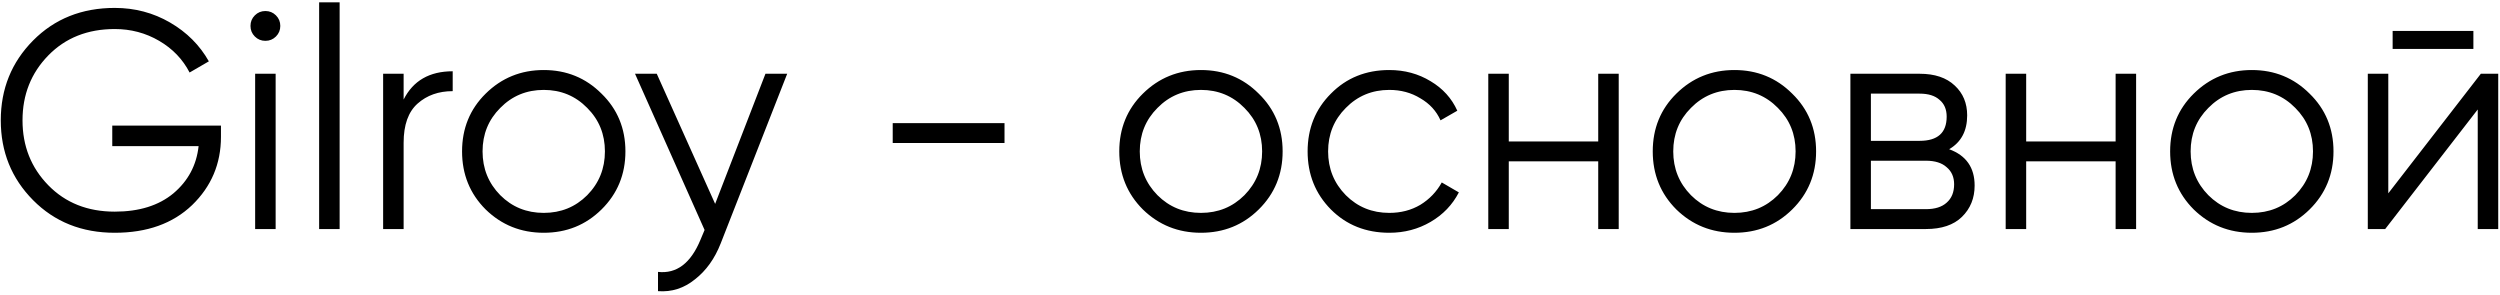 <?xml version="1.0" encoding="UTF-8"?> <svg xmlns="http://www.w3.org/2000/svg" width="644" height="76" viewBox="0 0 644 76" fill="none"> <path d="M56.92 32.36V35.24C56.92 42.173 54.44 48.04 49.48 52.84C44.52 57.587 37.88 59.96 29.56 59.96C21.08 59.96 14.067 57.16 8.52 51.56C2.973 45.96 0.2 39.107 0.2 31C0.2 22.893 2.973 16.04 8.52 10.44C14.067 4.84 21.08 2.04 29.56 2.04C34.733 2.04 39.48 3.293 43.8 5.8C48.12 8.307 51.453 11.64 53.8 15.8L48.84 18.68C47.08 15.267 44.467 12.547 41 10.52C37.533 8.493 33.72 7.48 29.56 7.48C22.573 7.48 16.867 9.747 12.44 14.28C8.013 18.813 5.8 24.387 5.8 31C5.8 37.613 8.013 43.187 12.44 47.72C16.867 52.253 22.573 54.52 29.56 54.52C35.853 54.52 40.893 52.947 44.68 49.8C48.467 46.6 50.627 42.547 51.16 37.64H28.92V32.36H56.92ZM71.085 9.4C70.338 10.147 69.432 10.52 68.365 10.52C67.298 10.52 66.392 10.147 65.645 9.4C64.898 8.653 64.525 7.747 64.525 6.68C64.525 5.613 64.898 4.707 65.645 3.96C66.392 3.213 67.298 2.84 68.365 2.84C69.432 2.84 70.338 3.213 71.085 3.96C71.832 4.707 72.205 5.613 72.205 6.68C72.205 7.747 71.832 8.653 71.085 9.4ZM65.725 59V19H71.005V59H65.725ZM82.209 59V0.6H87.489V59H82.209ZM103.974 25.64C106.427 20.787 110.64 18.36 116.614 18.36V23.48C112.987 23.48 109.974 24.547 107.574 26.68C105.174 28.813 103.974 32.173 103.974 36.76V59H98.694V19H103.974V25.64ZM154.948 53.96C150.895 57.96 145.935 59.96 140.068 59.96C134.201 59.96 129.215 57.96 125.108 53.96C121.055 49.907 119.028 44.92 119.028 39C119.028 33.08 121.055 28.12 125.108 24.12C129.215 20.067 134.201 18.04 140.068 18.04C145.935 18.04 150.895 20.067 154.948 24.12C159.055 28.12 161.108 33.08 161.108 39C161.108 44.92 159.055 49.907 154.948 53.96ZM128.868 50.28C131.908 53.32 135.641 54.84 140.068 54.84C144.495 54.84 148.228 53.32 151.268 50.28C154.308 47.187 155.828 43.427 155.828 39C155.828 34.573 154.308 30.84 151.268 27.8C148.228 24.707 144.495 23.16 140.068 23.16C135.641 23.16 131.908 24.707 128.868 27.8C125.828 30.84 124.308 34.573 124.308 39C124.308 43.427 125.828 47.187 128.868 50.28ZM197.181 19H202.781L185.661 62.68C184.115 66.627 181.901 69.72 179.021 71.96C176.195 74.253 173.021 75.267 169.501 75V70.04C174.301 70.573 177.955 67.8 180.461 61.72L181.501 59.24L163.581 19H169.181L184.221 52.52L197.181 19ZM229.963 36.84V31.72H258.763V36.84H229.963ZM324.245 53.96C320.192 57.96 315.232 59.96 309.365 59.96C303.498 59.96 298.512 57.96 294.405 53.96C290.352 49.907 288.325 44.92 288.325 39C288.325 33.08 290.352 28.12 294.405 24.12C298.512 20.067 303.498 18.04 309.365 18.04C315.232 18.04 320.192 20.067 324.245 24.12C328.352 28.12 330.405 33.08 330.405 39C330.405 44.92 328.352 49.907 324.245 53.96ZM298.165 50.28C301.205 53.32 304.938 54.84 309.365 54.84C313.792 54.84 317.525 53.32 320.565 50.28C323.605 47.187 325.125 43.427 325.125 39C325.125 34.573 323.605 30.84 320.565 27.8C317.525 24.707 313.792 23.16 309.365 23.16C304.938 23.16 301.205 24.707 298.165 27.8C295.125 30.84 293.605 34.573 293.605 39C293.605 43.427 295.125 47.187 298.165 50.28ZM357.881 59.96C351.854 59.96 346.841 57.96 342.841 53.96C338.841 49.907 336.841 44.92 336.841 39C336.841 33.08 338.841 28.12 342.841 24.12C346.841 20.067 351.854 18.04 357.881 18.04C361.827 18.04 365.374 19 368.521 20.92C371.667 22.787 373.961 25.32 375.401 28.52L371.081 31C370.014 28.6 368.281 26.707 365.881 25.32C363.534 23.88 360.867 23.16 357.881 23.16C353.454 23.16 349.721 24.707 346.681 27.8C343.641 30.84 342.121 34.573 342.121 39C342.121 43.427 343.641 47.187 346.681 50.28C349.721 53.32 353.454 54.84 357.881 54.84C360.867 54.84 363.534 54.147 365.881 52.76C368.227 51.32 370.067 49.4 371.401 47L375.801 49.56C374.147 52.76 371.721 55.293 368.521 57.16C365.321 59.027 361.774 59.96 357.881 59.96ZM411.701 19H416.981V59H411.701V41.56H388.661V59H383.381V19H388.661V36.44H411.701V19ZM461.667 53.96C457.614 57.96 452.654 59.96 446.787 59.96C440.92 59.96 435.934 57.96 431.827 53.96C427.774 49.907 425.747 44.92 425.747 39C425.747 33.08 427.774 28.12 431.827 24.12C435.934 20.067 440.92 18.04 446.787 18.04C452.654 18.04 457.614 20.067 461.667 24.12C465.774 28.12 467.827 33.08 467.827 39C467.827 44.92 465.774 49.907 461.667 53.96ZM435.587 50.28C438.627 53.32 442.36 54.84 446.787 54.84C451.214 54.84 454.947 53.32 457.987 50.28C461.027 47.187 462.547 43.427 462.547 39C462.547 34.573 461.027 30.84 457.987 27.8C454.947 24.707 451.214 23.16 446.787 23.16C442.36 23.16 438.627 24.707 435.587 27.8C432.547 30.84 431.027 34.573 431.027 39C431.027 43.427 432.547 47.187 435.587 50.28ZM502.103 38.44C506.476 40.04 508.663 43.16 508.663 47.8C508.663 51.053 507.569 53.747 505.383 55.88C503.249 57.96 500.156 59 496.103 59H476.663V19H494.503C498.396 19 501.409 20.013 503.543 22.04C505.676 24.013 506.743 26.573 506.743 29.72C506.743 33.72 505.196 36.627 502.103 38.44ZM494.503 24.12H481.943V36.28H494.503C499.143 36.28 501.463 34.2 501.463 30.04C501.463 28.173 500.849 26.733 499.623 25.72C498.449 24.653 496.743 24.12 494.503 24.12ZM496.103 53.88C498.449 53.88 500.236 53.32 501.463 52.2C502.743 51.08 503.383 49.507 503.383 47.48C503.383 45.613 502.743 44.147 501.463 43.08C500.236 41.96 498.449 41.4 496.103 41.4H481.943V53.88H496.103ZM544.983 19H550.263V59H544.983V41.56H521.943V59H516.663V19H521.943V36.44H544.983V19ZM594.948 53.96C590.895 57.96 585.935 59.96 580.068 59.96C574.201 59.96 569.215 57.96 565.108 53.96C561.055 49.907 559.028 44.92 559.028 39C559.028 33.08 561.055 28.12 565.108 24.12C569.215 20.067 574.201 18.04 580.068 18.04C585.935 18.04 590.895 20.067 594.948 24.12C599.055 28.12 601.108 33.08 601.108 39C601.108 44.92 599.055 49.907 594.948 53.96ZM568.868 50.28C571.908 53.32 575.641 54.84 580.068 54.84C584.495 54.84 588.228 53.32 591.268 50.28C594.308 47.187 595.828 43.427 595.828 39C595.828 34.573 594.308 30.84 591.268 27.8C588.228 24.707 584.495 23.16 580.068 23.16C575.641 23.16 571.908 24.707 568.868 27.8C565.828 30.84 564.308 34.573 564.308 39C564.308 43.427 565.828 47.187 568.868 50.28ZM616.344 12.6V7.96H637.144V12.6H616.344ZM639.064 19H643.544V59H638.264V28.2L614.424 59H609.944V19H615.224V49.8L639.064 19Z" fill="black"></path> </svg> 